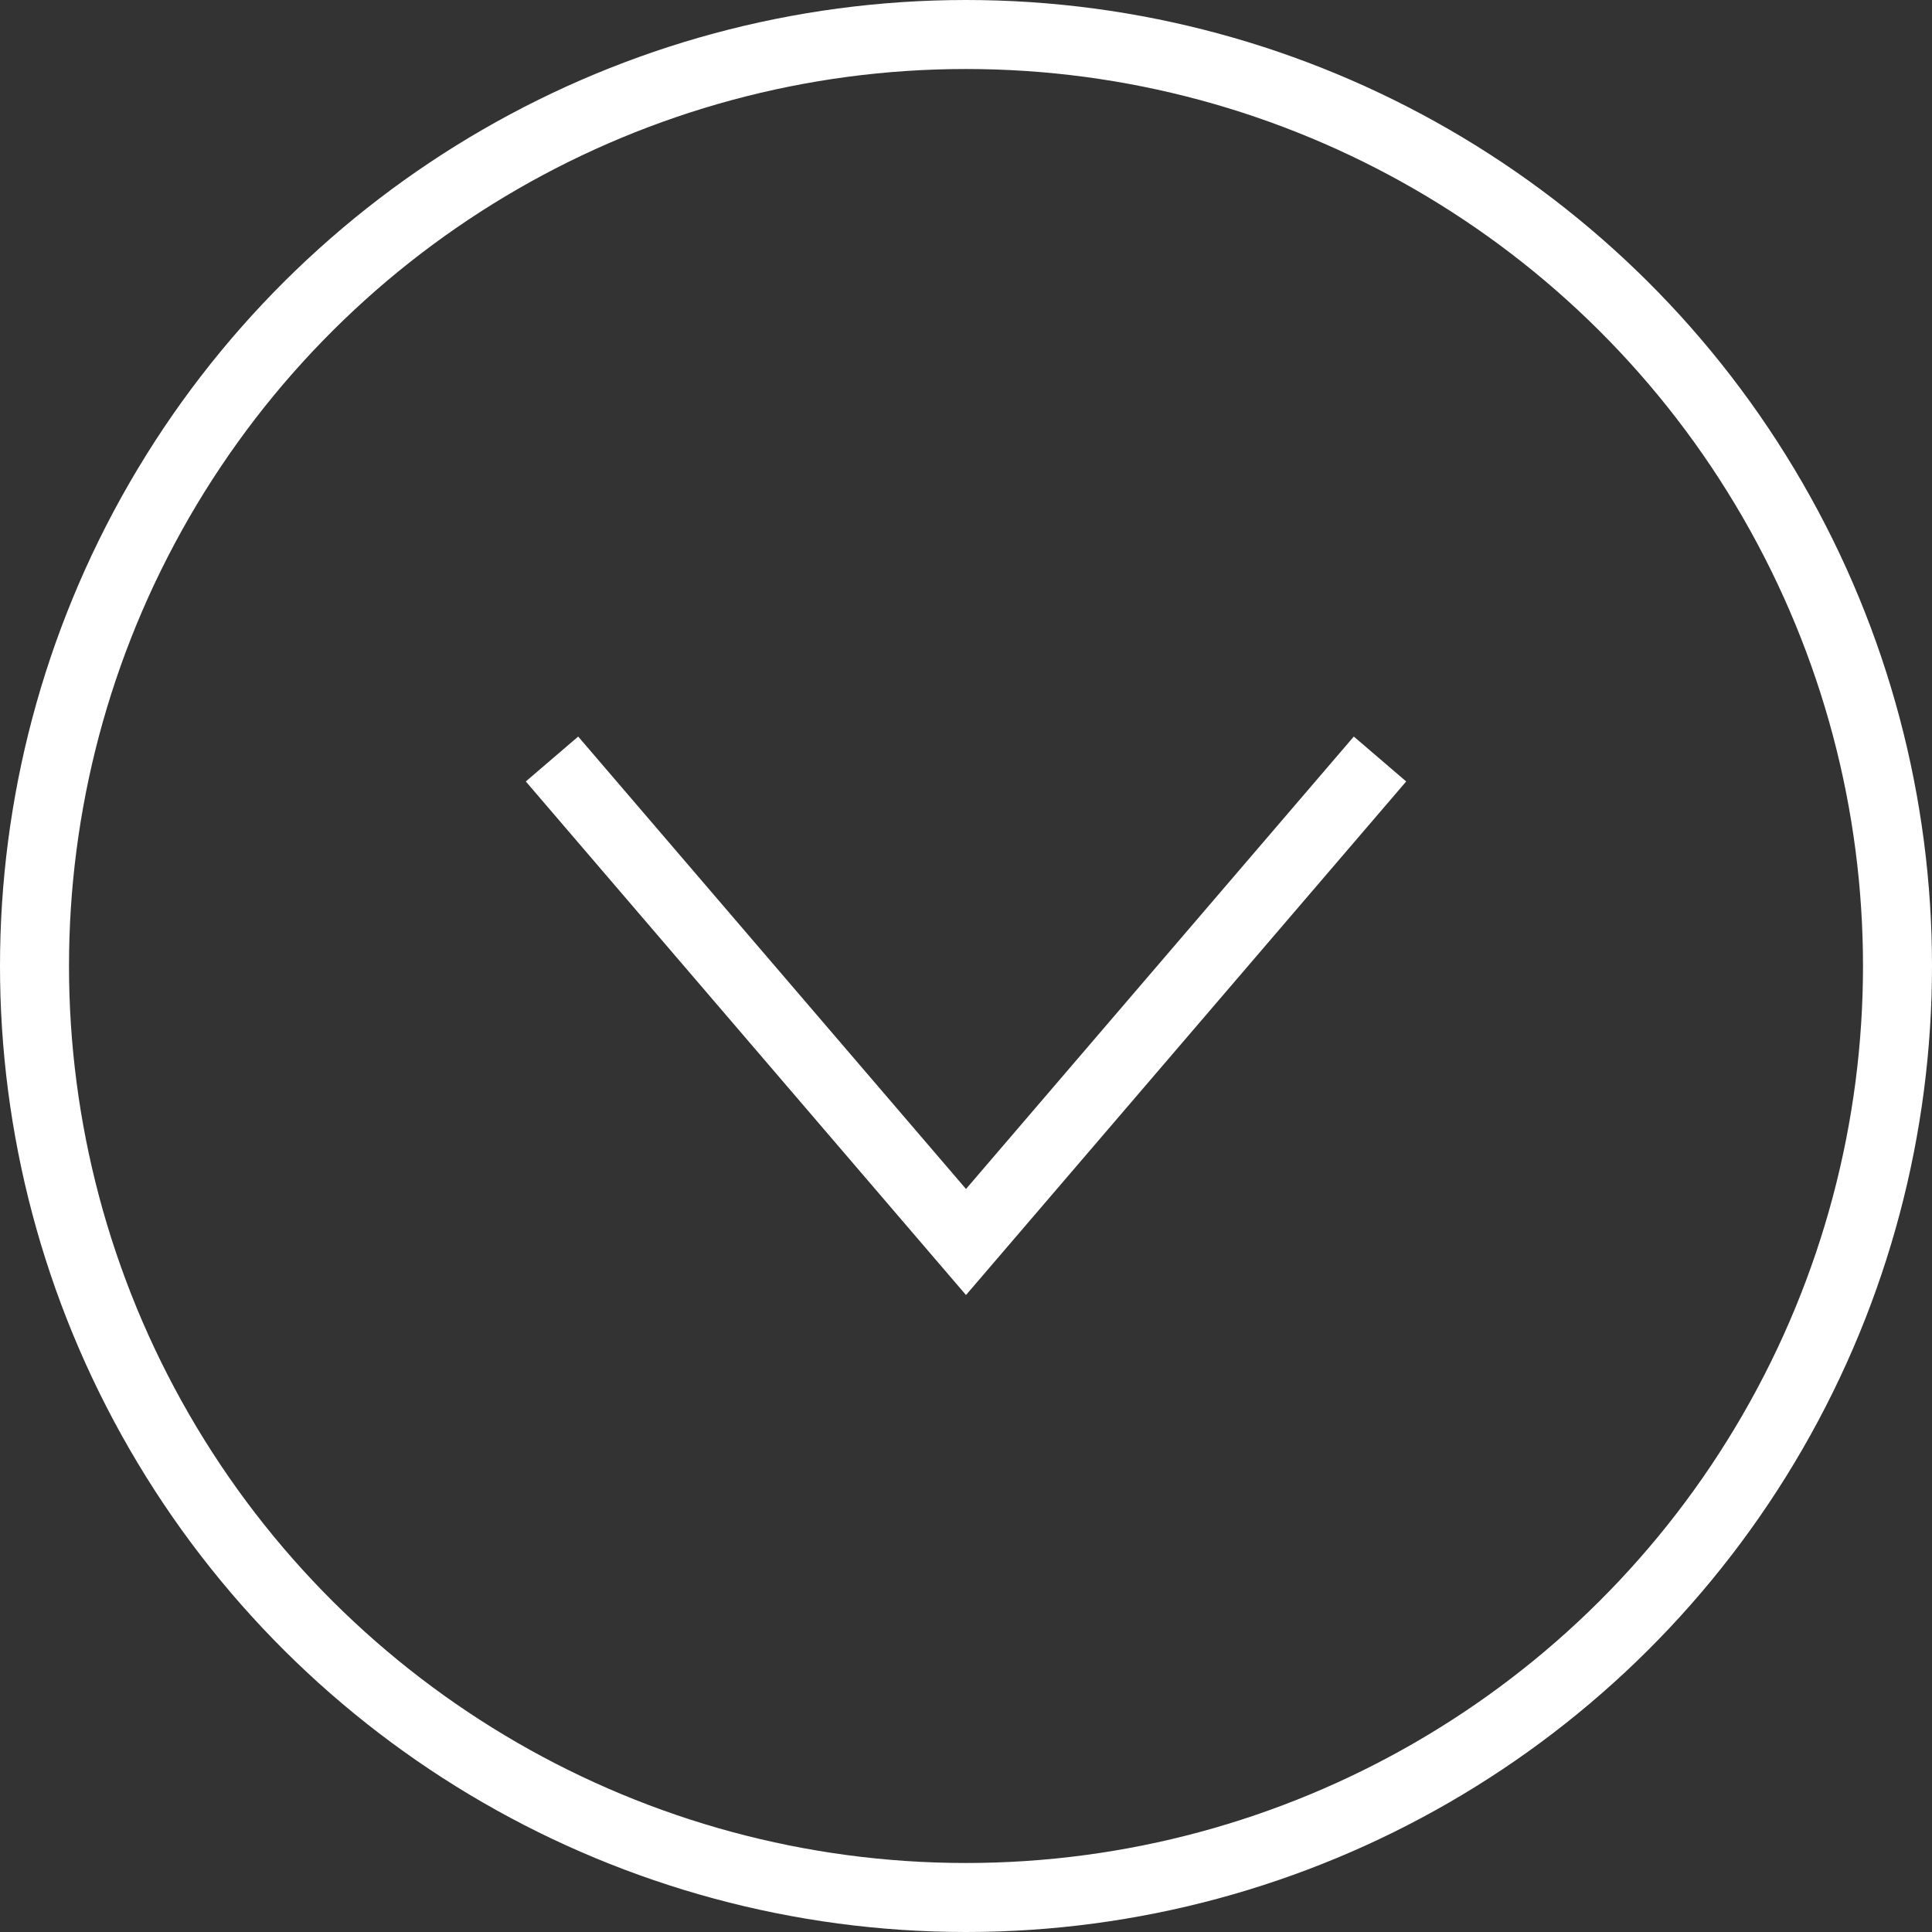 <svg width="28" height="28" viewBox="0 0 28 28" fill="none" xmlns="http://www.w3.org/2000/svg">
<rect x="0" y="0" width="28" height="28" fill="#333333" stroke="none"/>
<circle cx="14" cy="14" r="13.5" transform="rotate(90 14 14)" stroke="white"/>
<path d="M20 11L14 18L8 11" stroke="white"/>
</svg>
